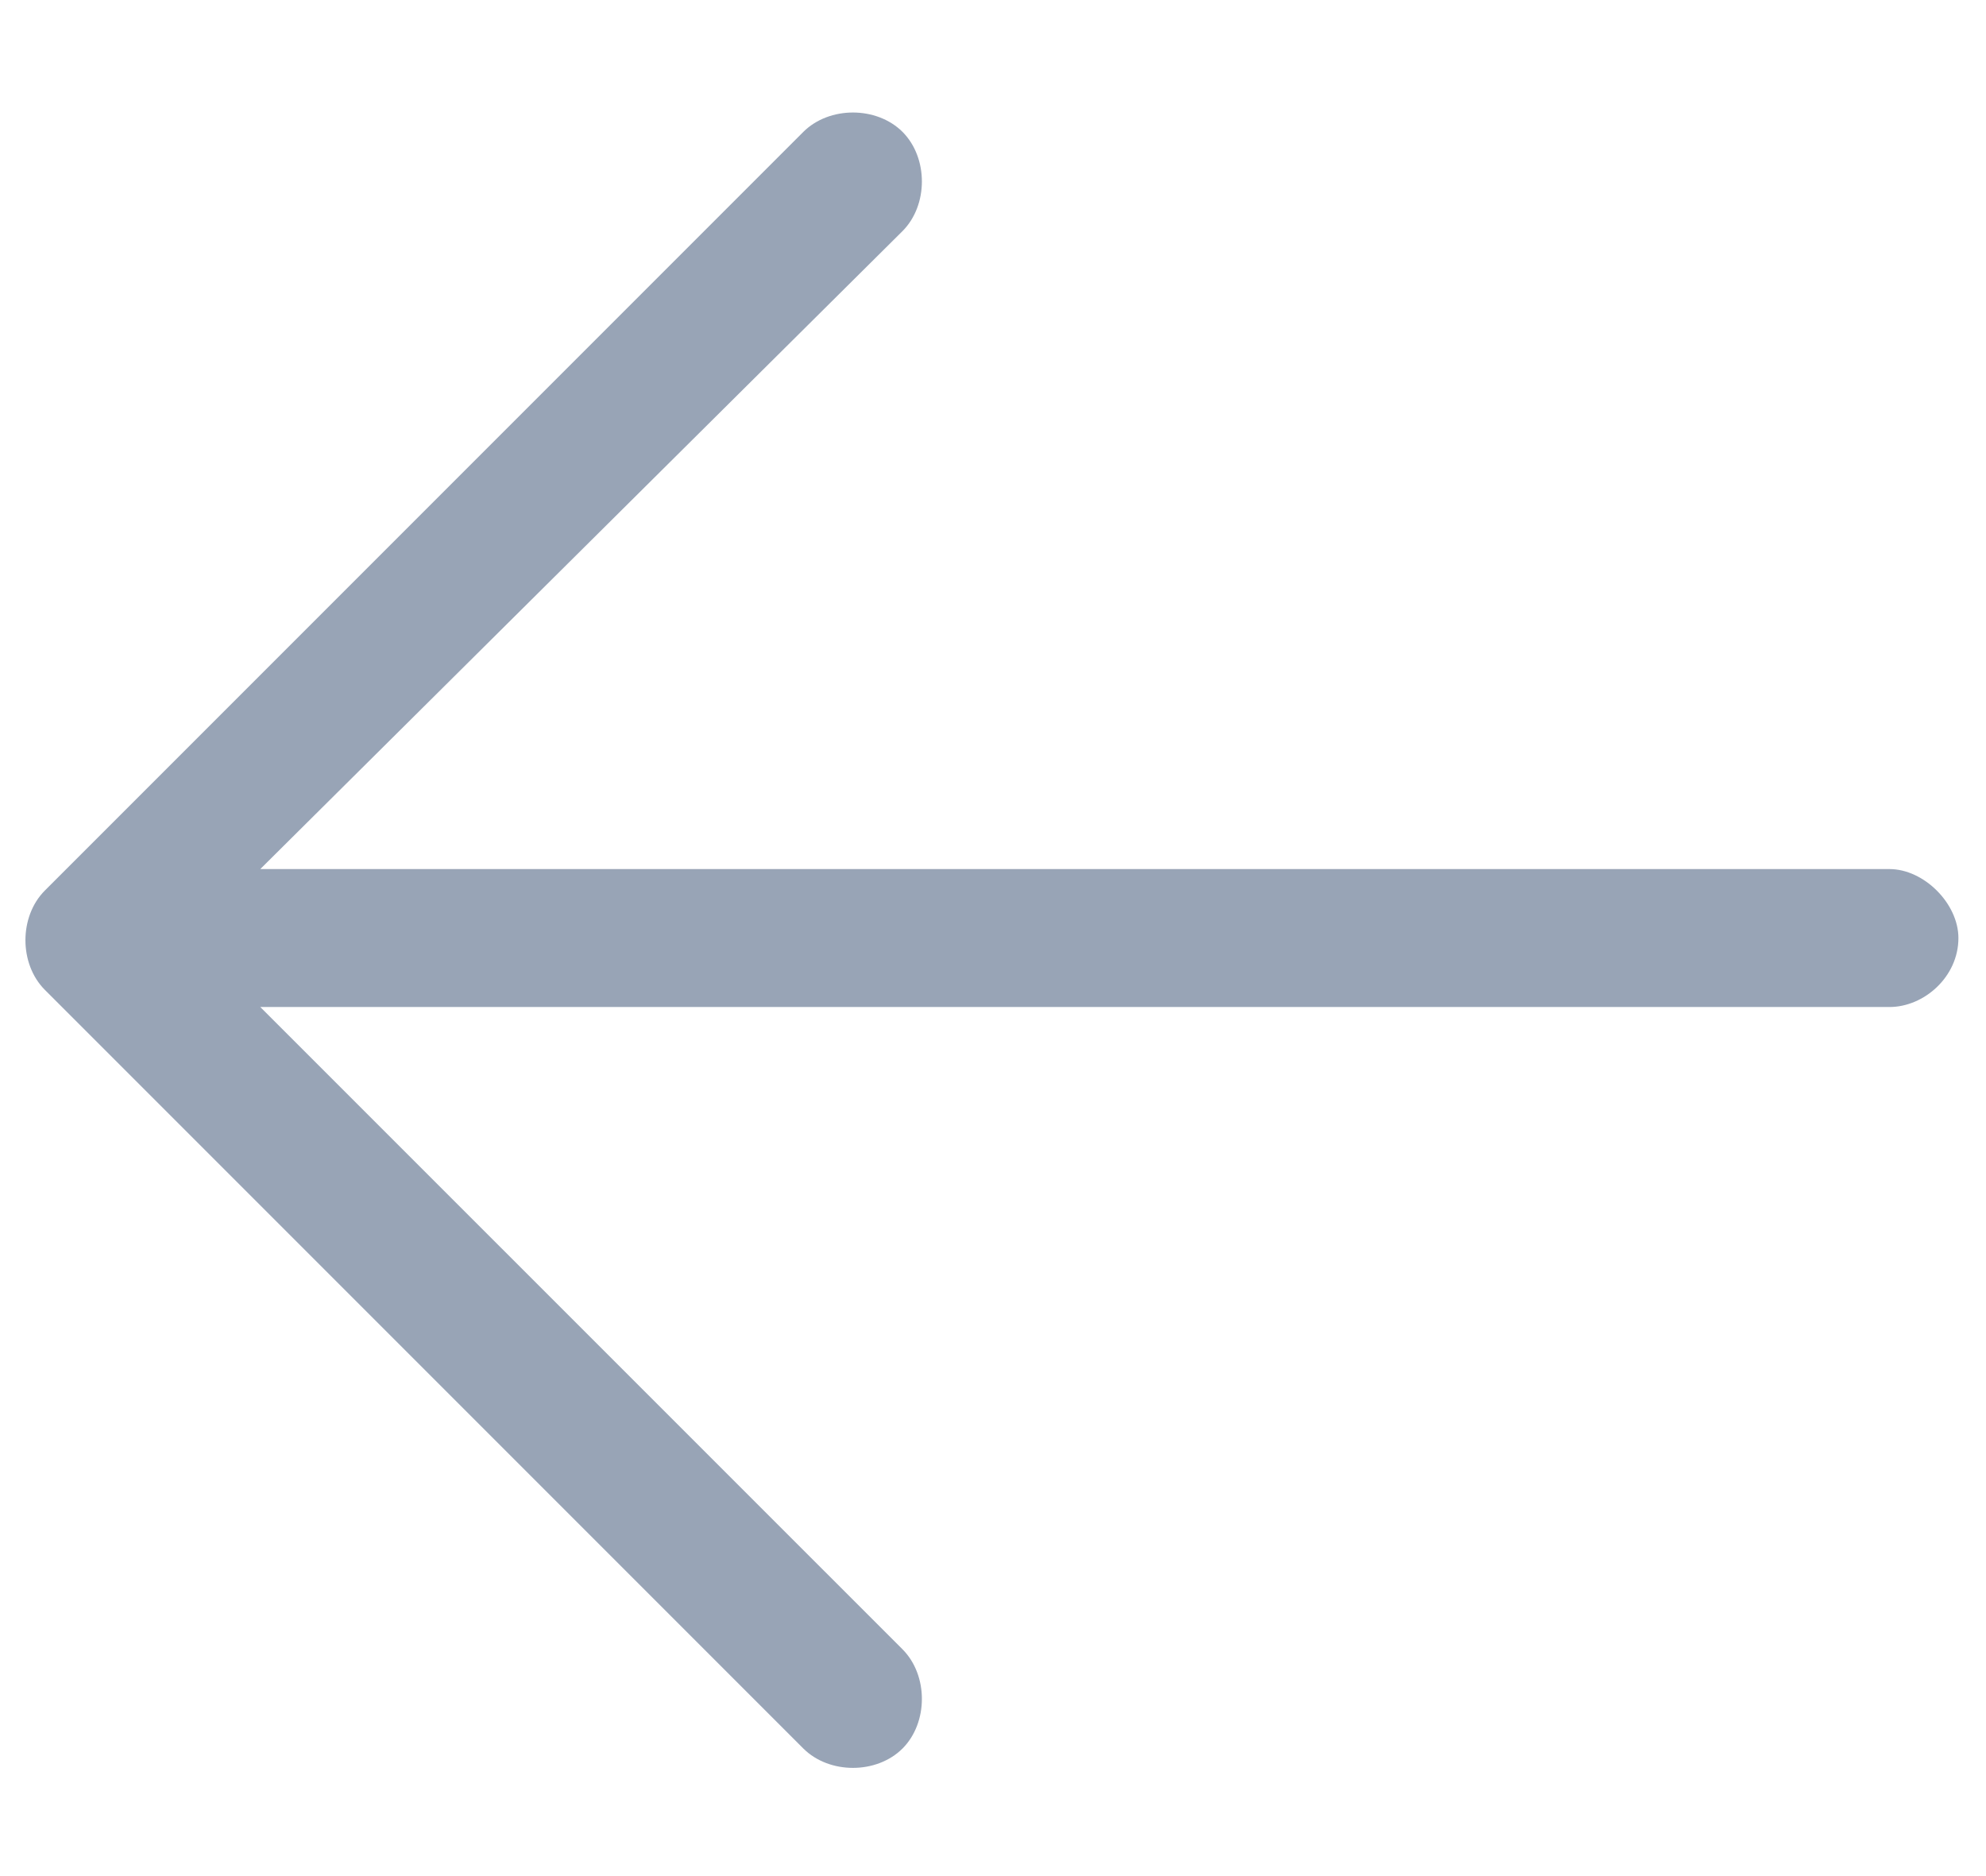<svg width="18" height="17" viewBox="0 0 18 17" fill="none" xmlns="http://www.w3.org/2000/svg">
    <path d="M0.406 8.07L7.281 1.195C7.516 0.961 7.945 0.961 8.18 1.195C8.414 1.43 8.414 1.859 8.18 2.094L2.359 7.875H17.125C17.438 7.875 17.75 8.188 17.75 8.5C17.75 8.852 17.438 9.125 17.125 9.125H2.359L8.18 14.945C8.414 15.18 8.414 15.609 8.18 15.844C7.945 16.078 7.516 16.078 7.281 15.844L0.406 8.969C0.172 8.734 0.172 8.305 0.406 8.07Z" fill="#98A4B6"/>
</svg>

